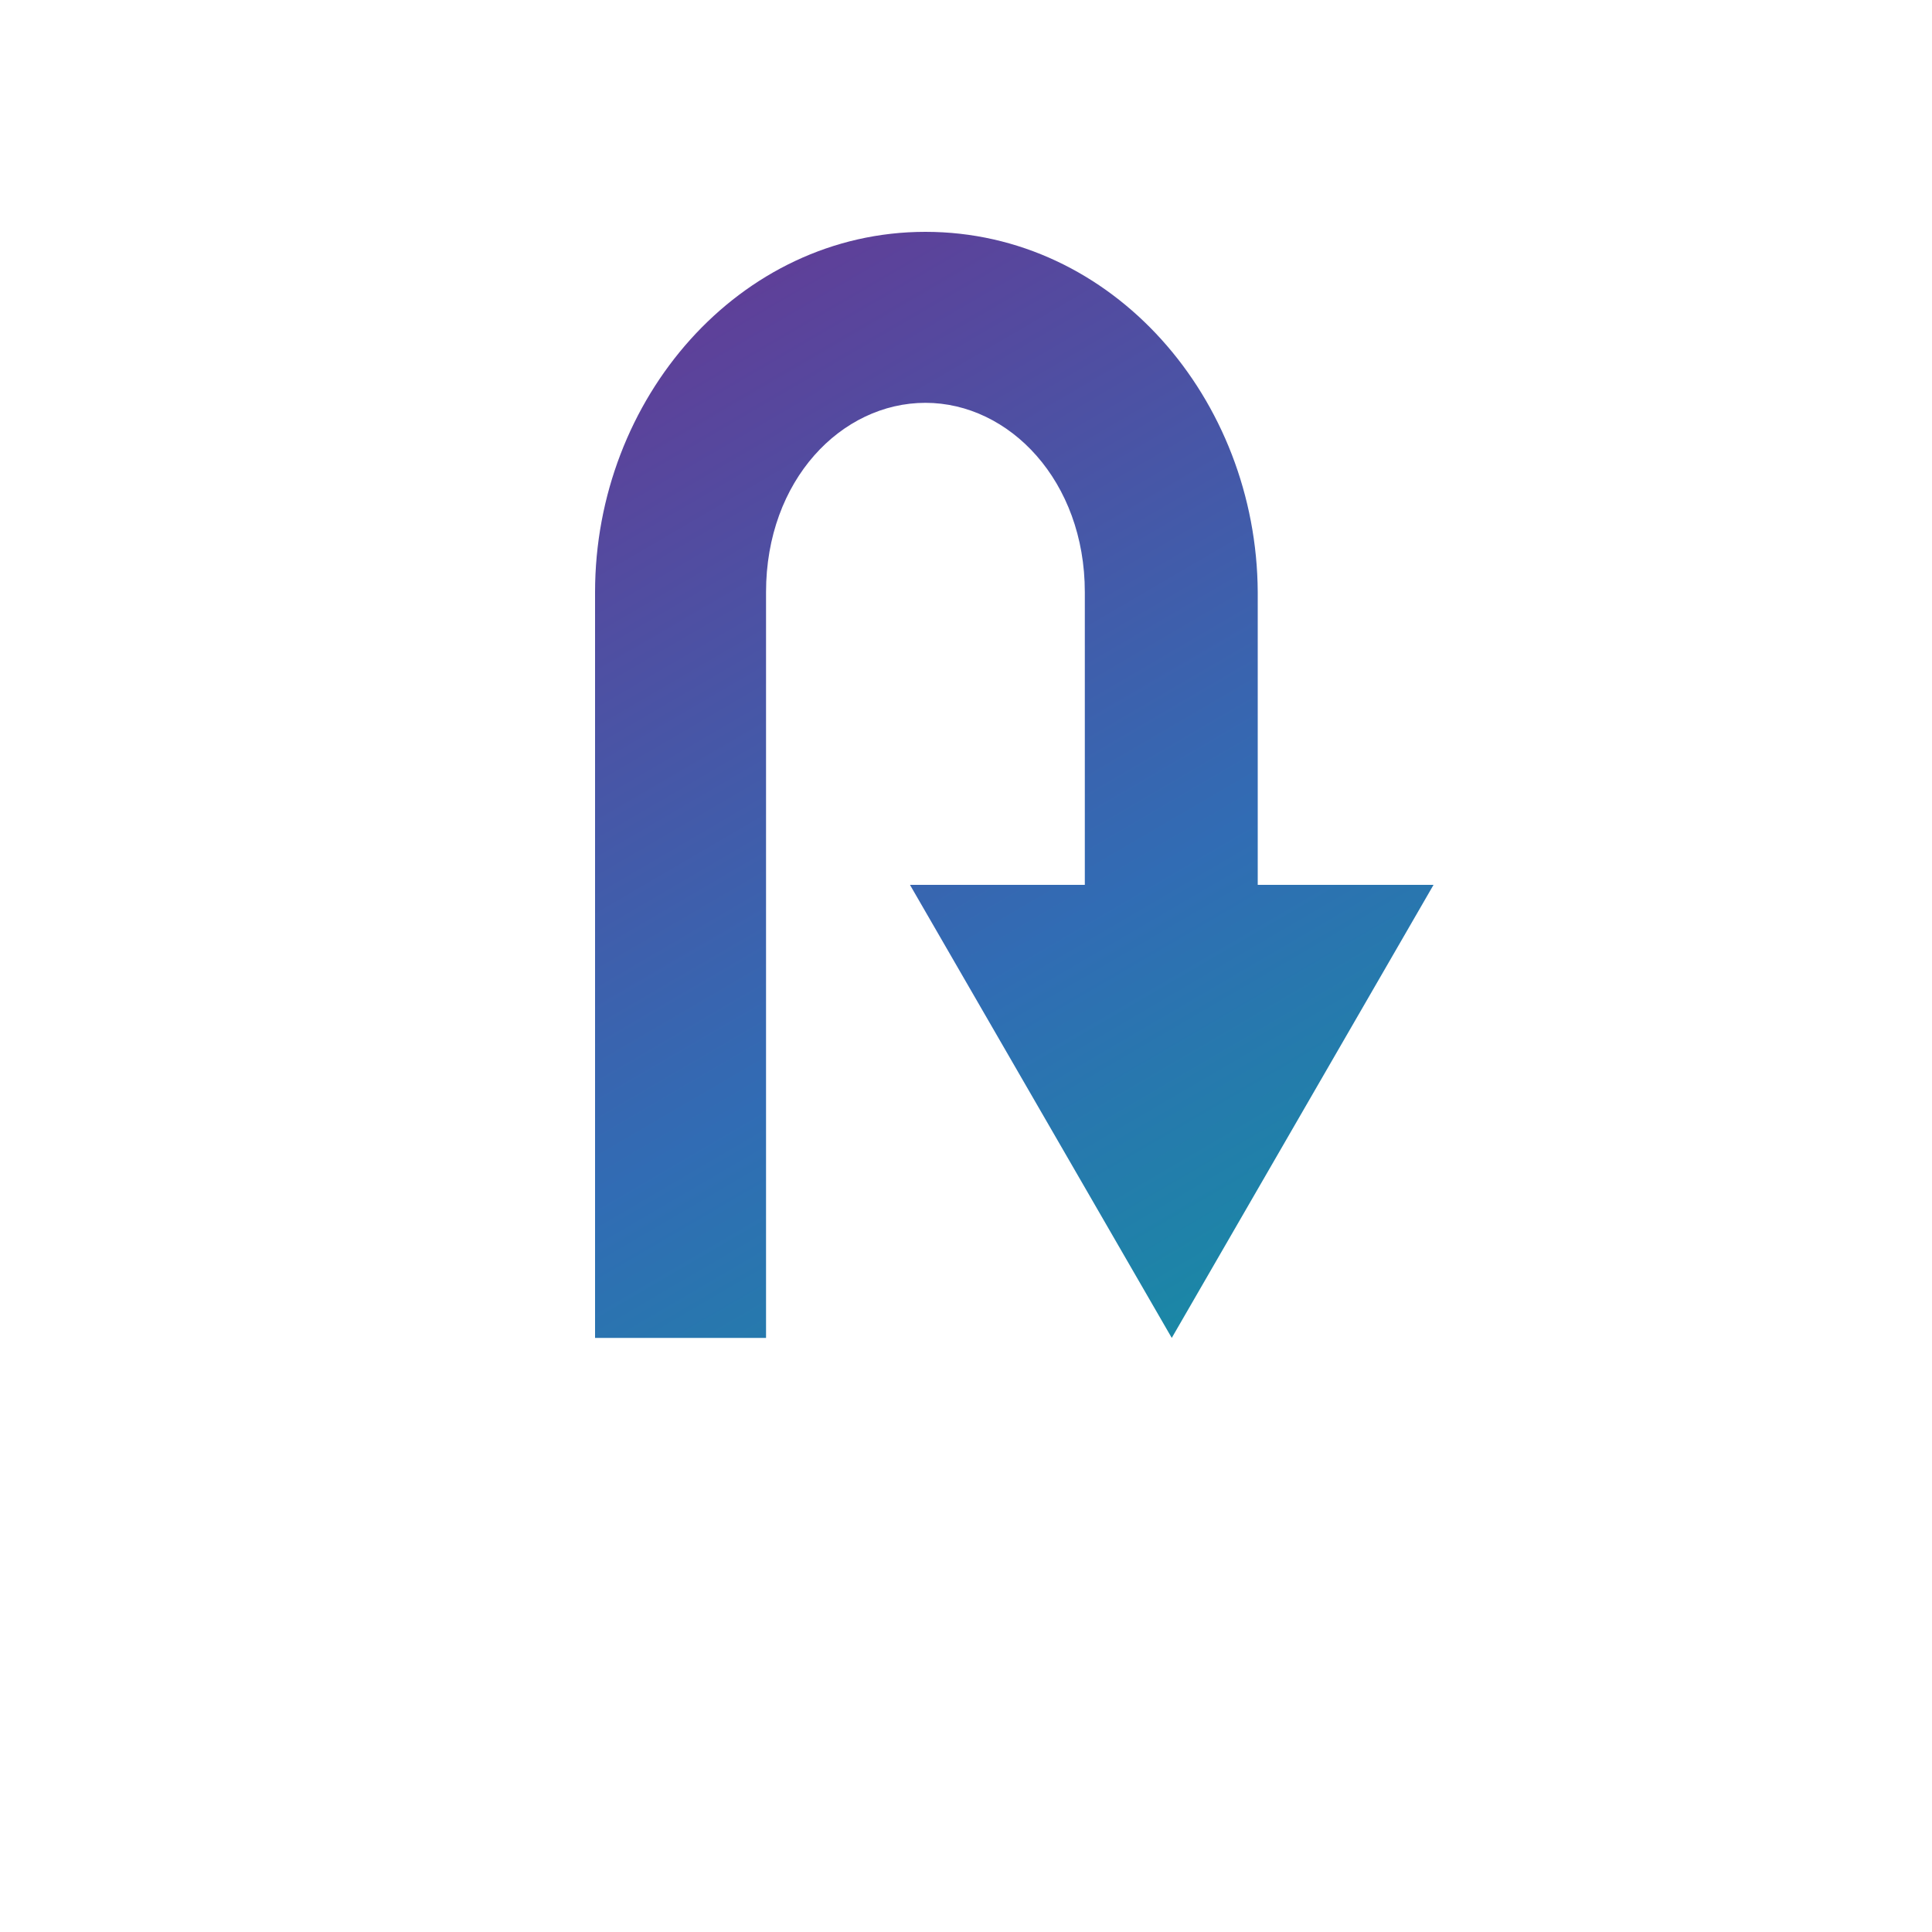 <?xml version="1.0" encoding="utf-8"?>
<!-- Generator: Adobe Illustrator 24.1.1, SVG Export Plug-In . SVG Version: 6.00 Build 0)  -->
<svg version="1.1" id="Layer_1" xmlns="http://www.w3.org/2000/svg" xmlns:xlink="http://www.w3.org/1999/xlink" x="0px" y="0px"
	 viewBox="0 0 200 200" style="enable-background:new 0 0 200 200;" xml:space="preserve">
<style type="text/css">
	.st0{fill-rule:evenodd;clip-rule:evenodd;fill:url(#SVGID_1_);}
</style>
<linearGradient id="SVGID_1_" gradientUnits="userSpaceOnUse" x1="58.993" y1="170.581" x2="146.695" y2="20.513" gradientTransform="matrix(1 0 0 -1 0 202)">
	<stop  offset="0" style="stop-color:#633B96"/>
	<stop  offset="0.47" style="stop-color:#316CB4"/>
	<stop  offset="1" style="stop-color:#00A895"/>
</linearGradient>
<path class="st0" d="M95.8,24c-19.3,0-34.2,17.3-34.2,37.3v77.2h17.7V61.3c0-11.6,7.8-19.6,16.5-19.6s16.5,8.1,16.5,19.6v30.3H94.2
	l27.1,46.9l27.1-46.9h-18.2V61.3C130.1,41.3,115.2,24,95.8,24z"/>
</svg>
